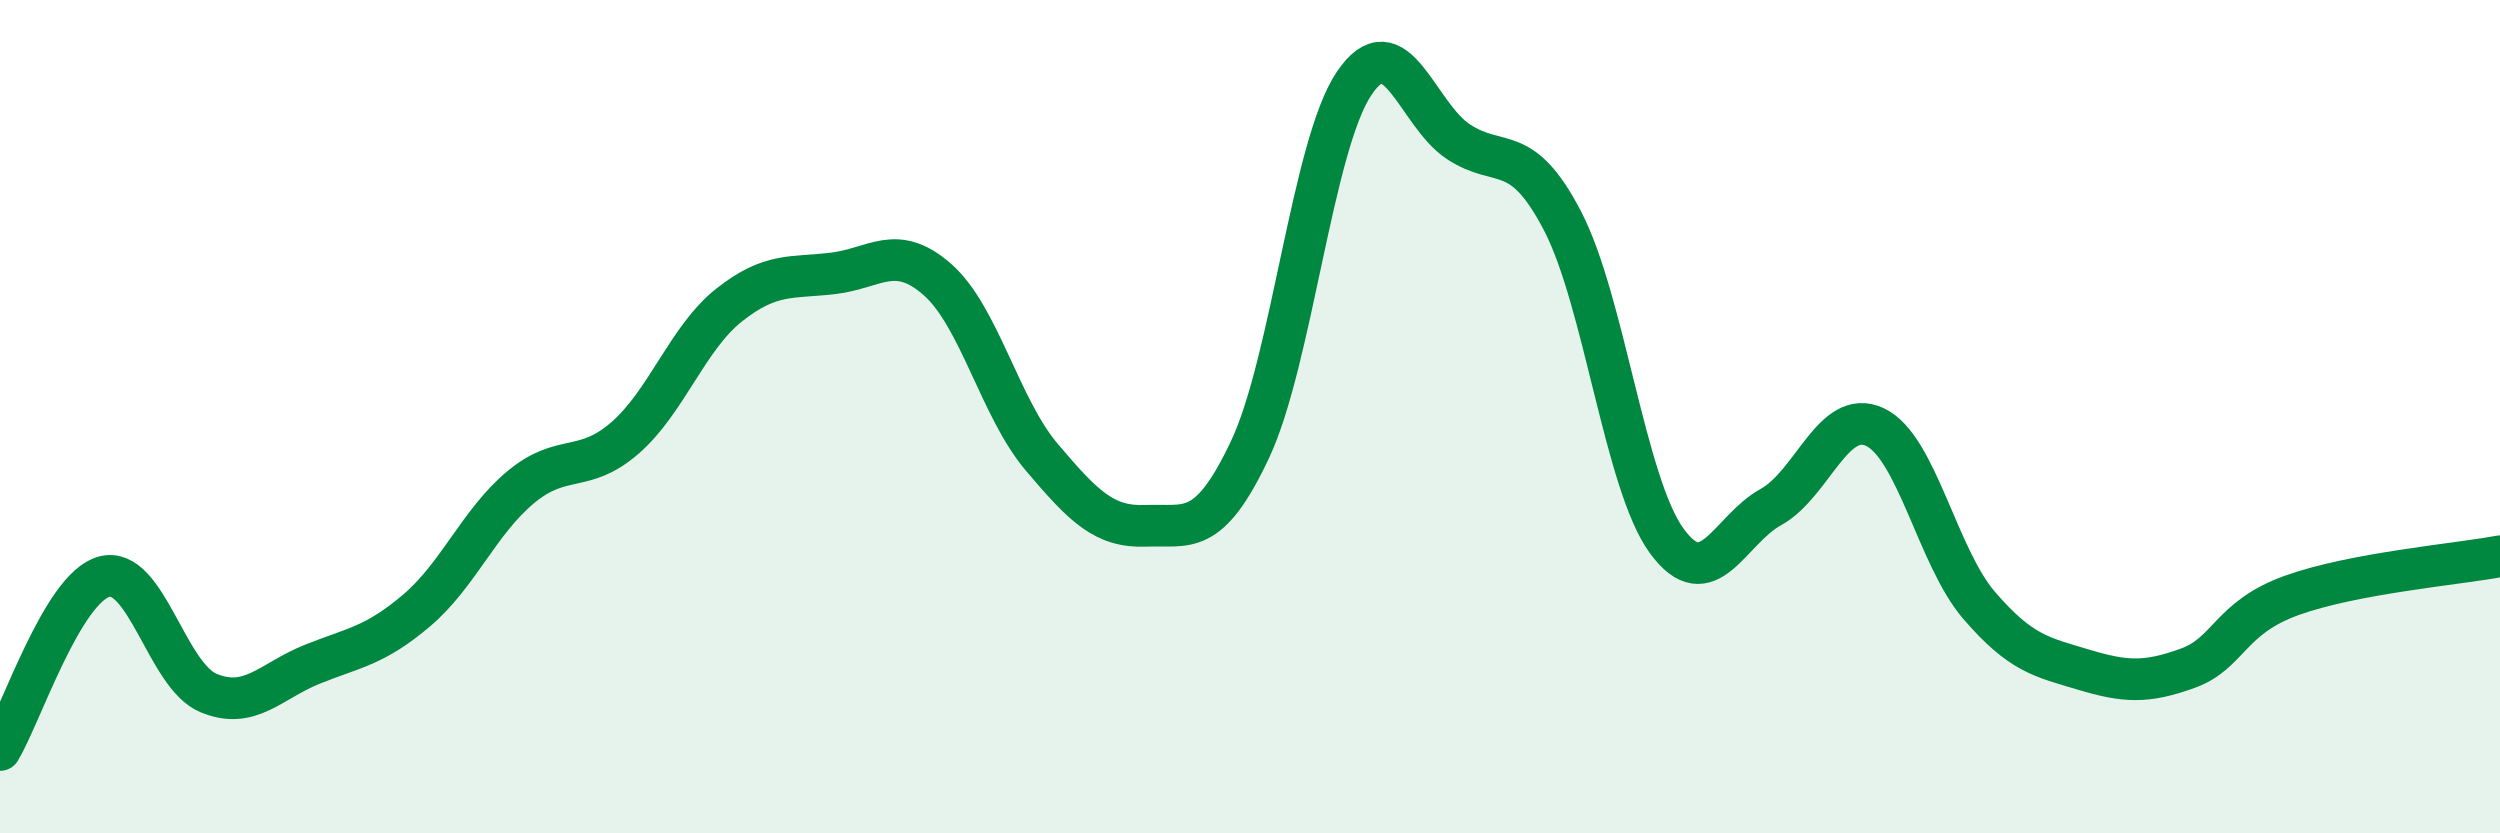 
    <svg width="60" height="20" viewBox="0 0 60 20" xmlns="http://www.w3.org/2000/svg">
      <path
        d="M 0,18 C 0.5,17.17 1.5,14.11 2.5,13.84 C 3.5,13.57 4,16.21 5,16.63 C 6,17.05 6.5,16.34 7.5,15.94 C 8.5,15.54 9,15.5 10,14.65 C 11,13.8 11.5,12.52 12.5,11.69 C 13.5,10.86 14,11.38 15,10.51 C 16,9.64 16.5,8.11 17.5,7.32 C 18.5,6.53 19,6.68 20,6.56 C 21,6.44 21.5,5.83 22.5,6.71 C 23.5,7.59 24,9.79 25,10.97 C 26,12.15 26.5,12.66 27.5,12.62 C 28.5,12.58 29,12.91 30,10.79 C 31,8.67 31.5,3.48 32.5,2 C 33.5,0.52 34,2.74 35,3.4 C 36,4.06 36.5,3.38 37.5,5.3 C 38.5,7.22 39,11.61 40,12.98 C 41,14.35 41.5,12.72 42.5,12.17 C 43.5,11.62 44,9.78 45,10.25 C 46,10.72 46.5,13.37 47.5,14.53 C 48.5,15.69 49,15.77 50,16.07 C 51,16.37 51.5,16.4 52.5,16.04 C 53.5,15.68 53.5,14.83 55,14.29 C 56.5,13.75 59,13.54 60,13.35L60 20L0 20Z"
        fill="#008740"
        opacity="0.1"
        stroke-linecap="round"
        stroke-linejoin="round"
      />
      <path
        d="M 0,18 C 0.5,17.17 1.5,14.11 2.5,13.84 C 3.5,13.57 4,16.21 5,16.63 C 6,17.05 6.5,16.34 7.5,15.94 C 8.5,15.54 9,15.5 10,14.65 C 11,13.8 11.5,12.52 12.5,11.69 C 13.5,10.86 14,11.38 15,10.51 C 16,9.64 16.5,8.11 17.5,7.32 C 18.5,6.53 19,6.68 20,6.56 C 21,6.44 21.5,5.83 22.5,6.71 C 23.5,7.59 24,9.79 25,10.97 C 26,12.15 26.5,12.66 27.5,12.62 C 28.5,12.58 29,12.91 30,10.79 C 31,8.67 31.5,3.48 32.5,2 C 33.5,0.52 34,2.74 35,3.4 C 36,4.06 36.5,3.38 37.5,5.3 C 38.5,7.22 39,11.61 40,12.98 C 41,14.35 41.5,12.72 42.5,12.17 C 43.5,11.62 44,9.78 45,10.25 C 46,10.72 46.5,13.37 47.5,14.53 C 48.5,15.69 49,15.77 50,16.07 C 51,16.37 51.5,16.4 52.5,16.04 C 53.5,15.68 53.5,14.83 55,14.29 C 56.5,13.75 59,13.54 60,13.35"
        stroke="#008740"
        stroke-width="1"
        fill="none"
        stroke-linecap="round"
        stroke-linejoin="round"
      />
    </svg>
  